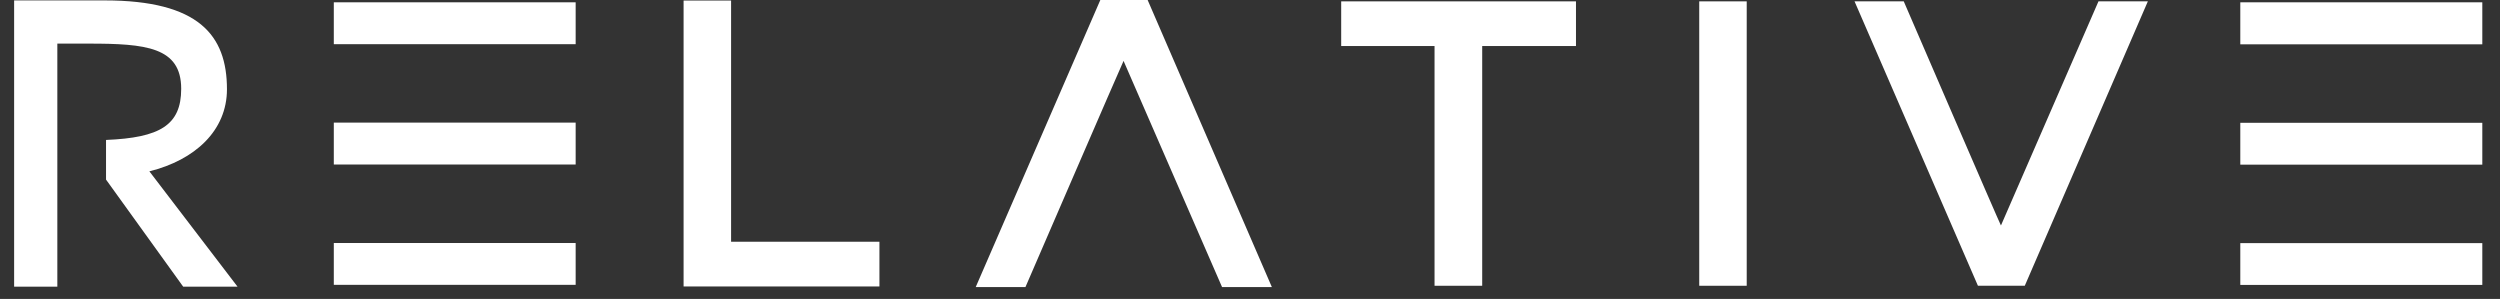 <svg width="92" height="11" viewBox="0 0 92 11" fill="none" xmlns="http://www.w3.org/2000/svg">
    <rect x="0" y="0" width="92" height="11" fill="#333333" stroke="none"/>
    <path d="M57.996 0.05V1.694H54.545V10.516H52.791V1.694H49.356V0.05H57.996Z" fill="white"/>
    <path d="M64.279 0.05H62.532V10.516H64.279V0.05Z" fill="white"/>
    <path d="M77.224 0.05L73.635 8.298C73.619 8.298 70.058 0.05 70.058 0.05H68.247L72.788 10.516H74.512L79.041 0.05H77.224Z" fill="white"/>
    <path d="M82.443 8.947H91.349V10.485H82.443V8.947ZM82.443 6.059H91.349V4.519H82.443V6.059ZM82.443 1.631H91.349V0.085H82.443V1.631Z" fill="white"/>
    <path d="M12.284 8.943H21.184V10.482H12.284V8.943ZM12.284 6.054H21.184V4.512H12.284V6.054ZM12.284 1.626H21.184V0.085H12.284V1.626Z" fill="white"/>
    <path d="M32.363 8.897V10.543H25.156V0.02H26.904V8.896L32.363 8.897Z" fill="white"/>
    <path d="M46.805 10.565L42.233 0H40.492L35.906 10.565H37.736C37.736 10.565 41.336 2.241 41.347 2.241L44.972 10.565H46.805Z" fill="white"/>
    <path d="M5.497 6.305C7.178 5.887 8.352 4.805 8.352 3.284C8.352 1.294 7.313 0.015 3.852 0.015H0.52V10.549H2.11V1.605H3.268C5.36 1.605 6.668 1.729 6.668 3.268C6.668 4.603 5.892 5.068 3.902 5.15V6.609L6.741 10.549H8.741L5.497 6.305Z" fill="white"/>
</svg>
